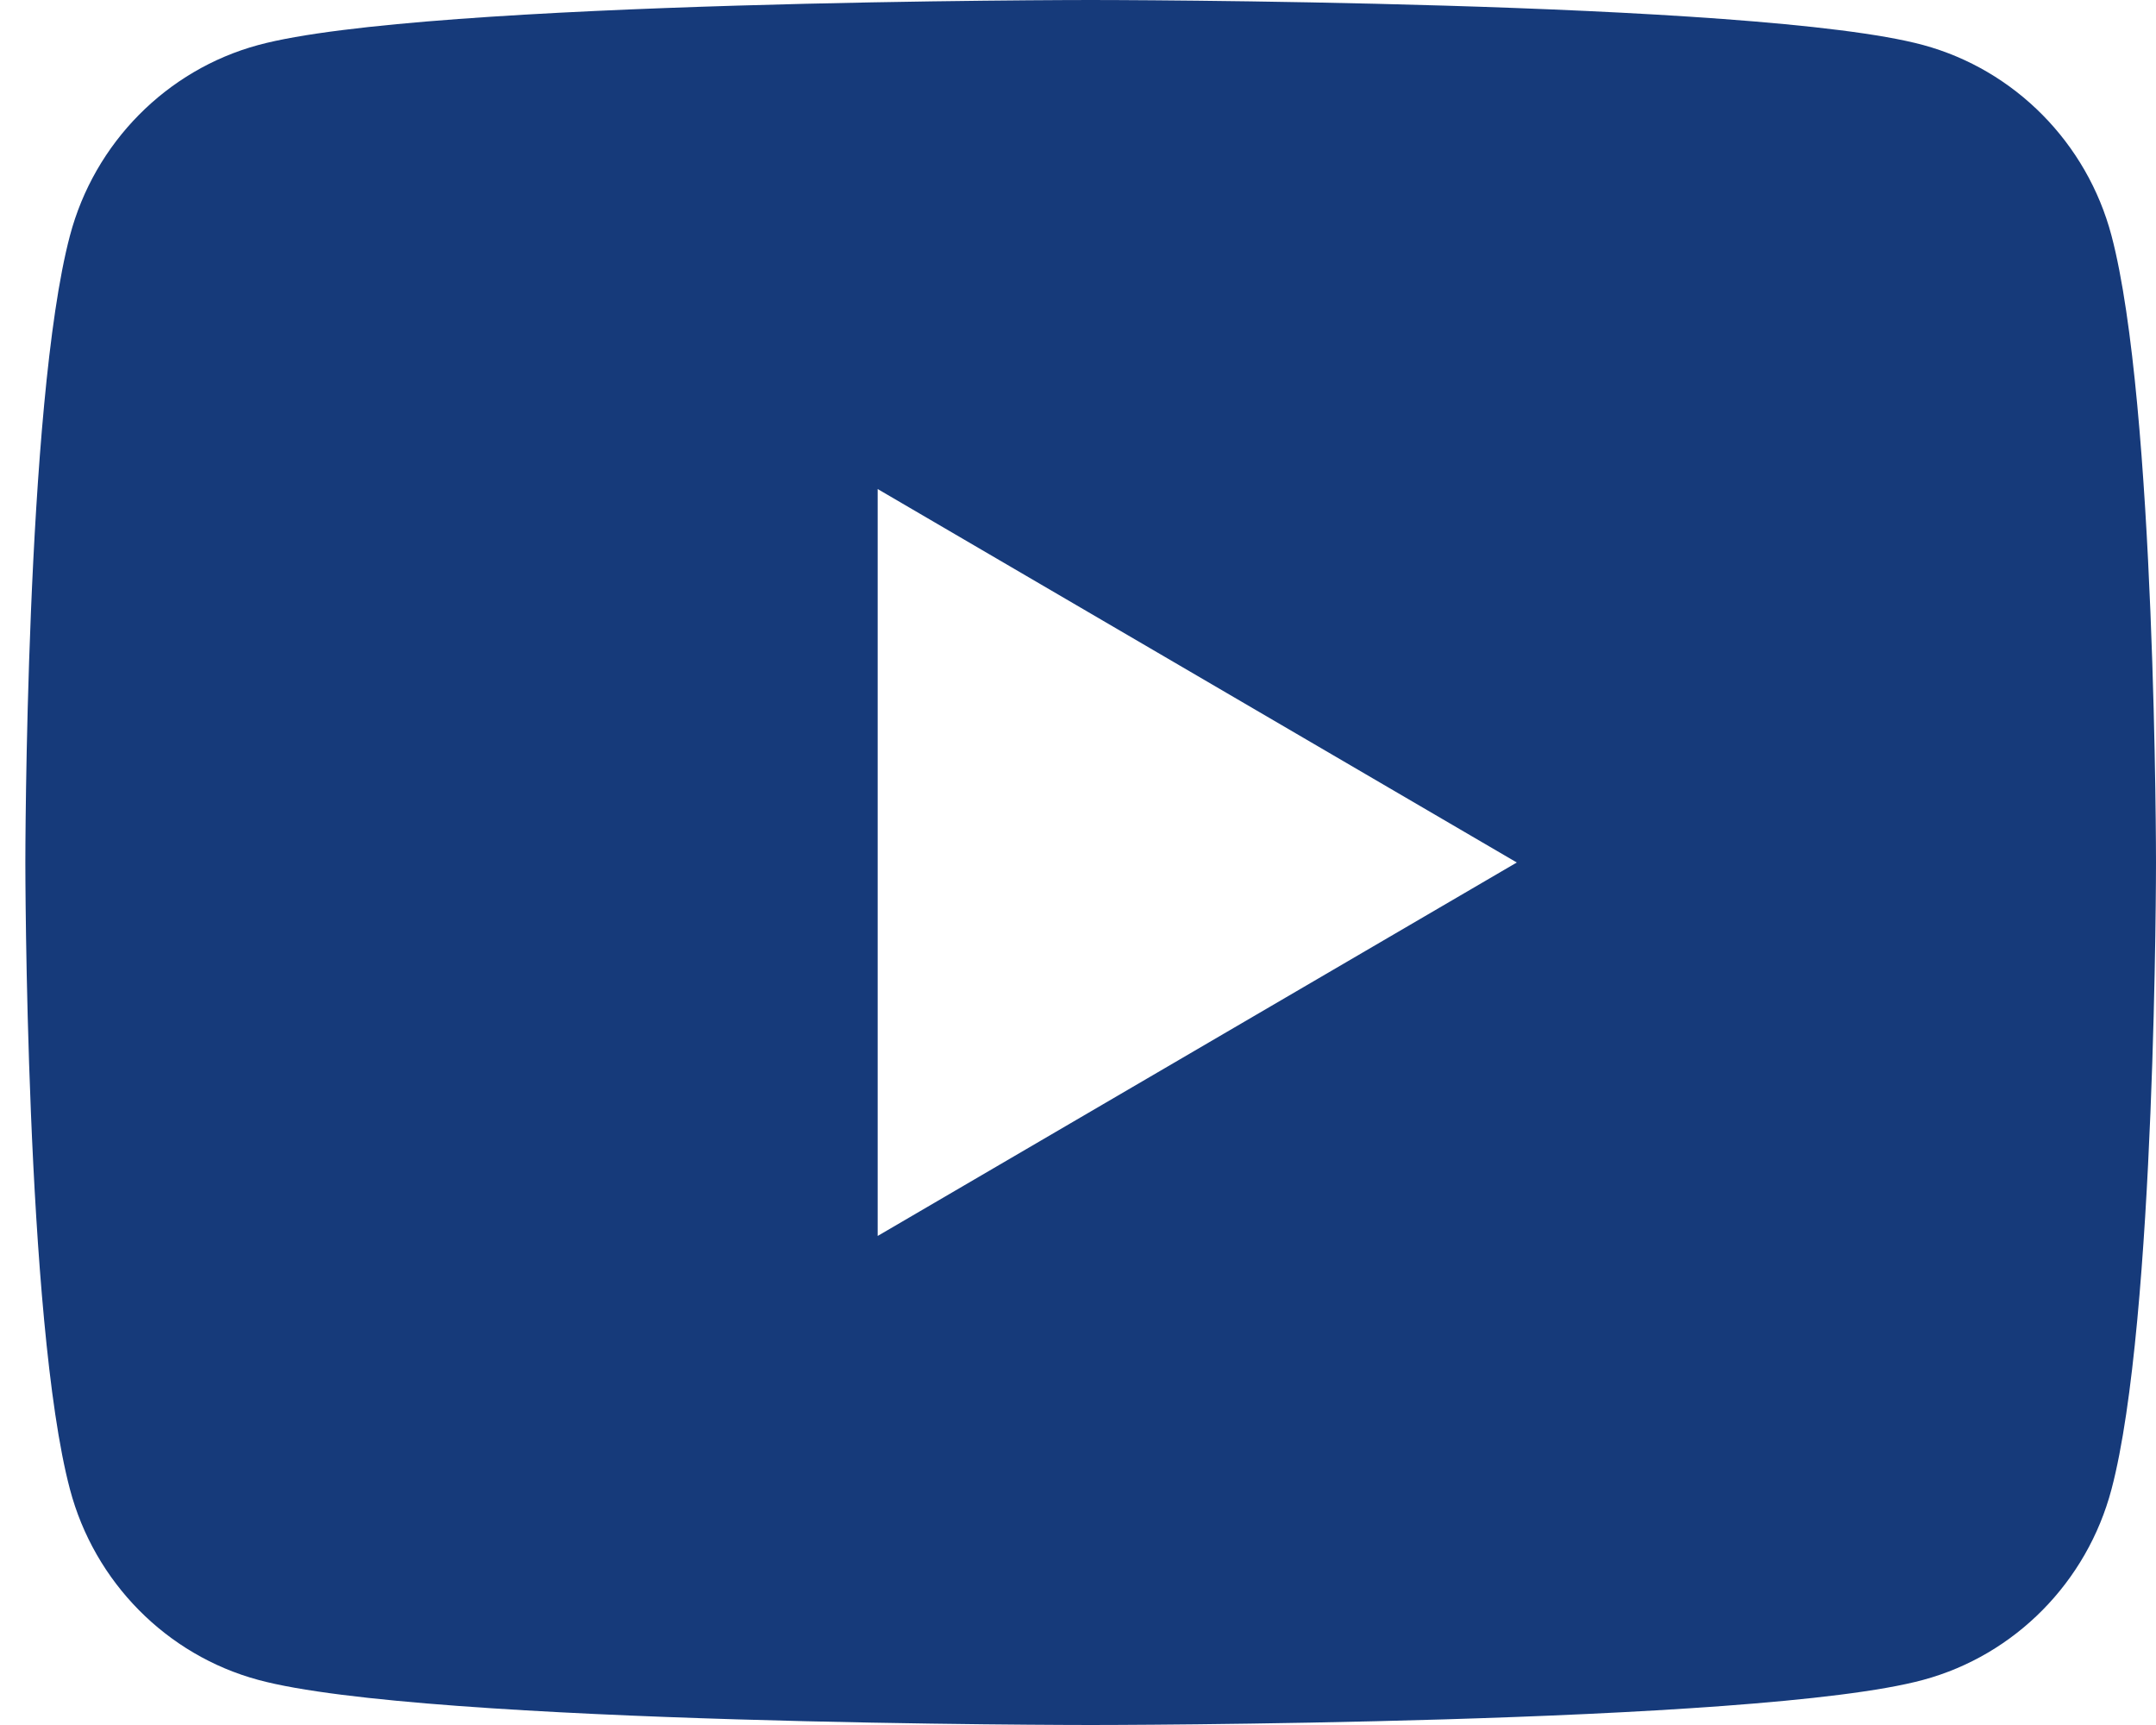 <svg width="25" height="20" viewBox="0 0 25 20" fill="none" xmlns="http://www.w3.org/2000/svg">
<path d="M24.484 2.732C24.2 1.657 23.362 0.81 22.3 0.522C20.373 2.6077e-07 12.647 0 12.647 0C12.647 0 4.922 2.6077e-07 2.995 0.522C1.932 0.81 1.095 1.657 0.811 2.732C0.294 4.683 0.294 10 0.294 10C0.294 10 0.294 15.318 0.811 17.267C1.095 18.343 1.932 19.19 2.995 19.477C4.922 20 12.647 20 12.647 20C12.647 20 20.373 20 22.3 19.477C23.363 19.19 24.2 18.343 24.484 17.267C25 15.318 25 10 25 10C25 10 25 4.683 24.484 2.732ZM10.177 14.33V5.67L17.588 10L10.177 14.33Z" fill="#163A7A"/>
</svg>
